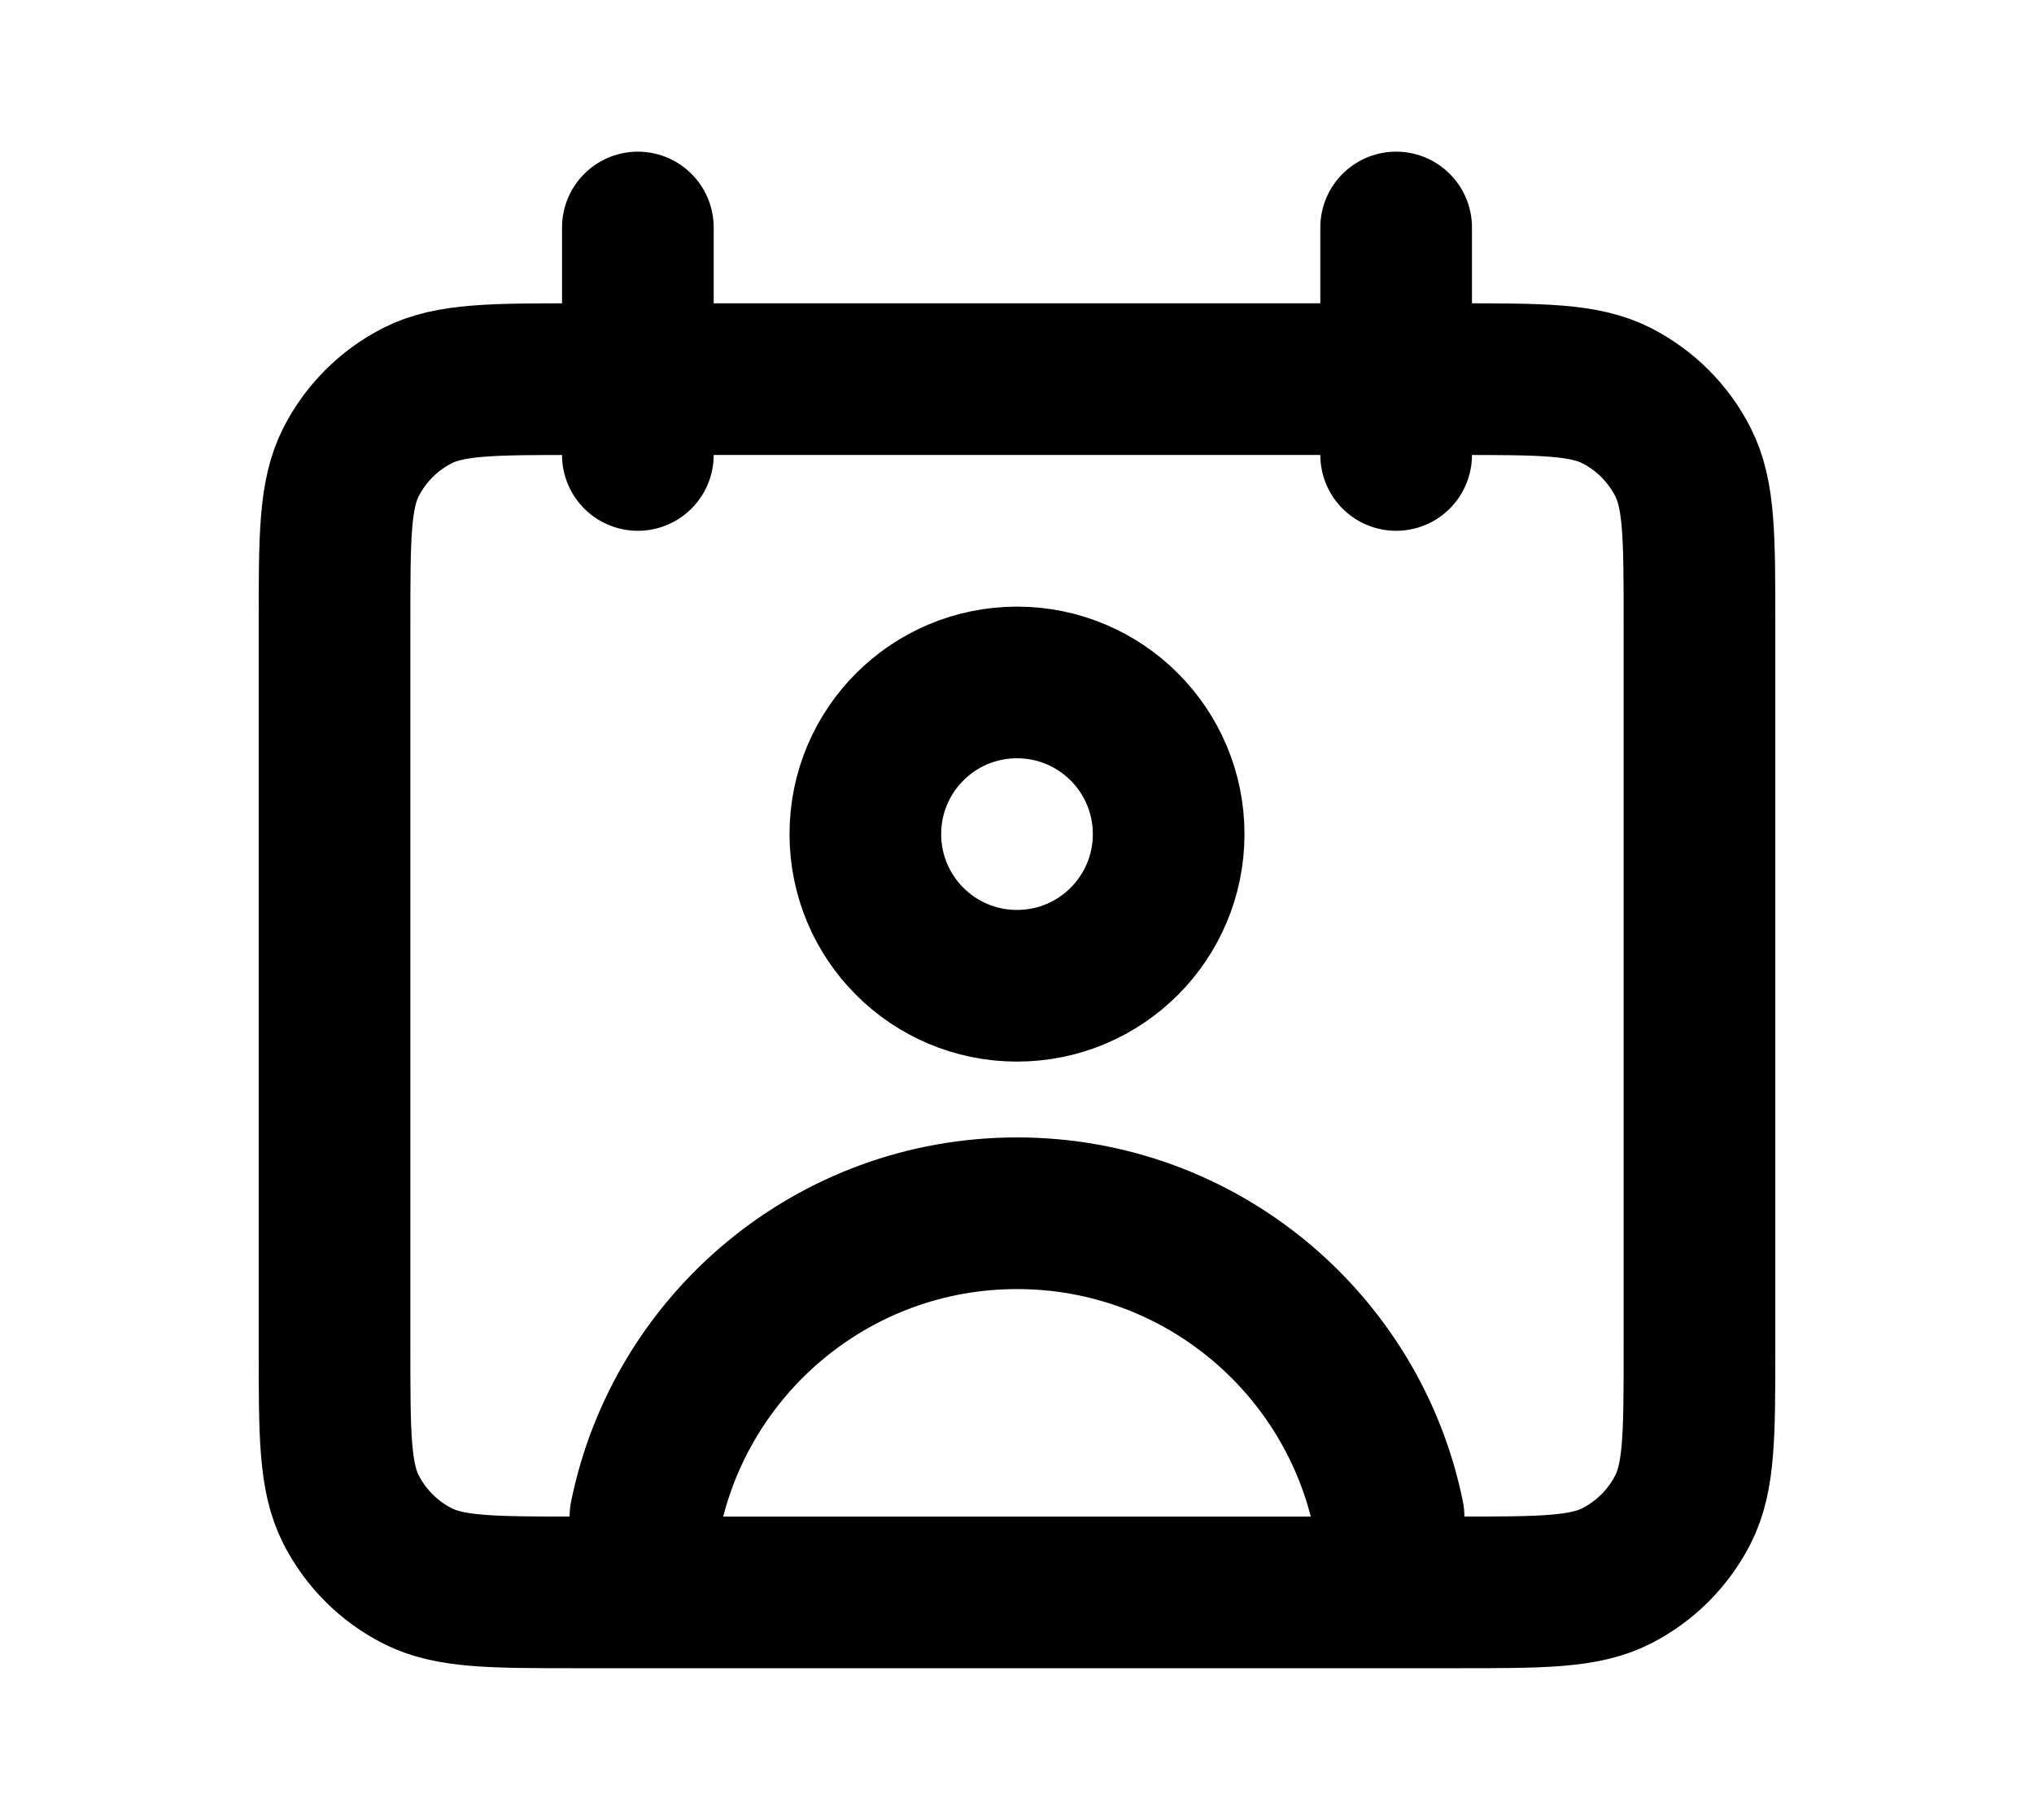 <?xml version="1.0" encoding="utf-8"?><!-- Uploaded to: SVG Repo, www.svgrepo.com, Generator: SVG Repo Mixer Tools -->
<svg width="76" height="68" viewBox="0 0 24 24" fill="none" xmlns="http://www.w3.org/2000/svg">
<path d="M7 3V6M17 3V6M7.1 20C7.563 17.718 9.581 16 12 16C14.419 16 16.437 17.718 16.9 20M6.2 21H17.8C18.92 21 19.48 21 19.908 20.782C20.284 20.59 20.59 20.284 20.782 19.908C21 19.48 21 18.92 21 17.8V8.2C21 7.08 21 6.52 20.782 6.092C20.59 5.716 20.284 5.41 19.908 5.218C19.48 5 18.92 5 17.8 5H6.2C5.08 5 4.52 5 4.092 5.218C3.716 5.41 3.41 5.716 3.218 6.092C3 6.52 3 7.08 3 8.2V17.8C3 18.92 3 19.48 3.218 19.908C3.41 20.284 3.716 20.59 4.092 20.782C4.52 21 5.08 21 6.2 21ZM14 11C14 12.105 13.105 13 12 13C10.895 13 10 12.105 10 11C10 9.895 10.895 9 12 9C13.105 9 14 9.895 14 11Z" stroke="#000000" stroke-width="2" stroke-linecap="round" stroke-linejoin="round"/>
</svg>